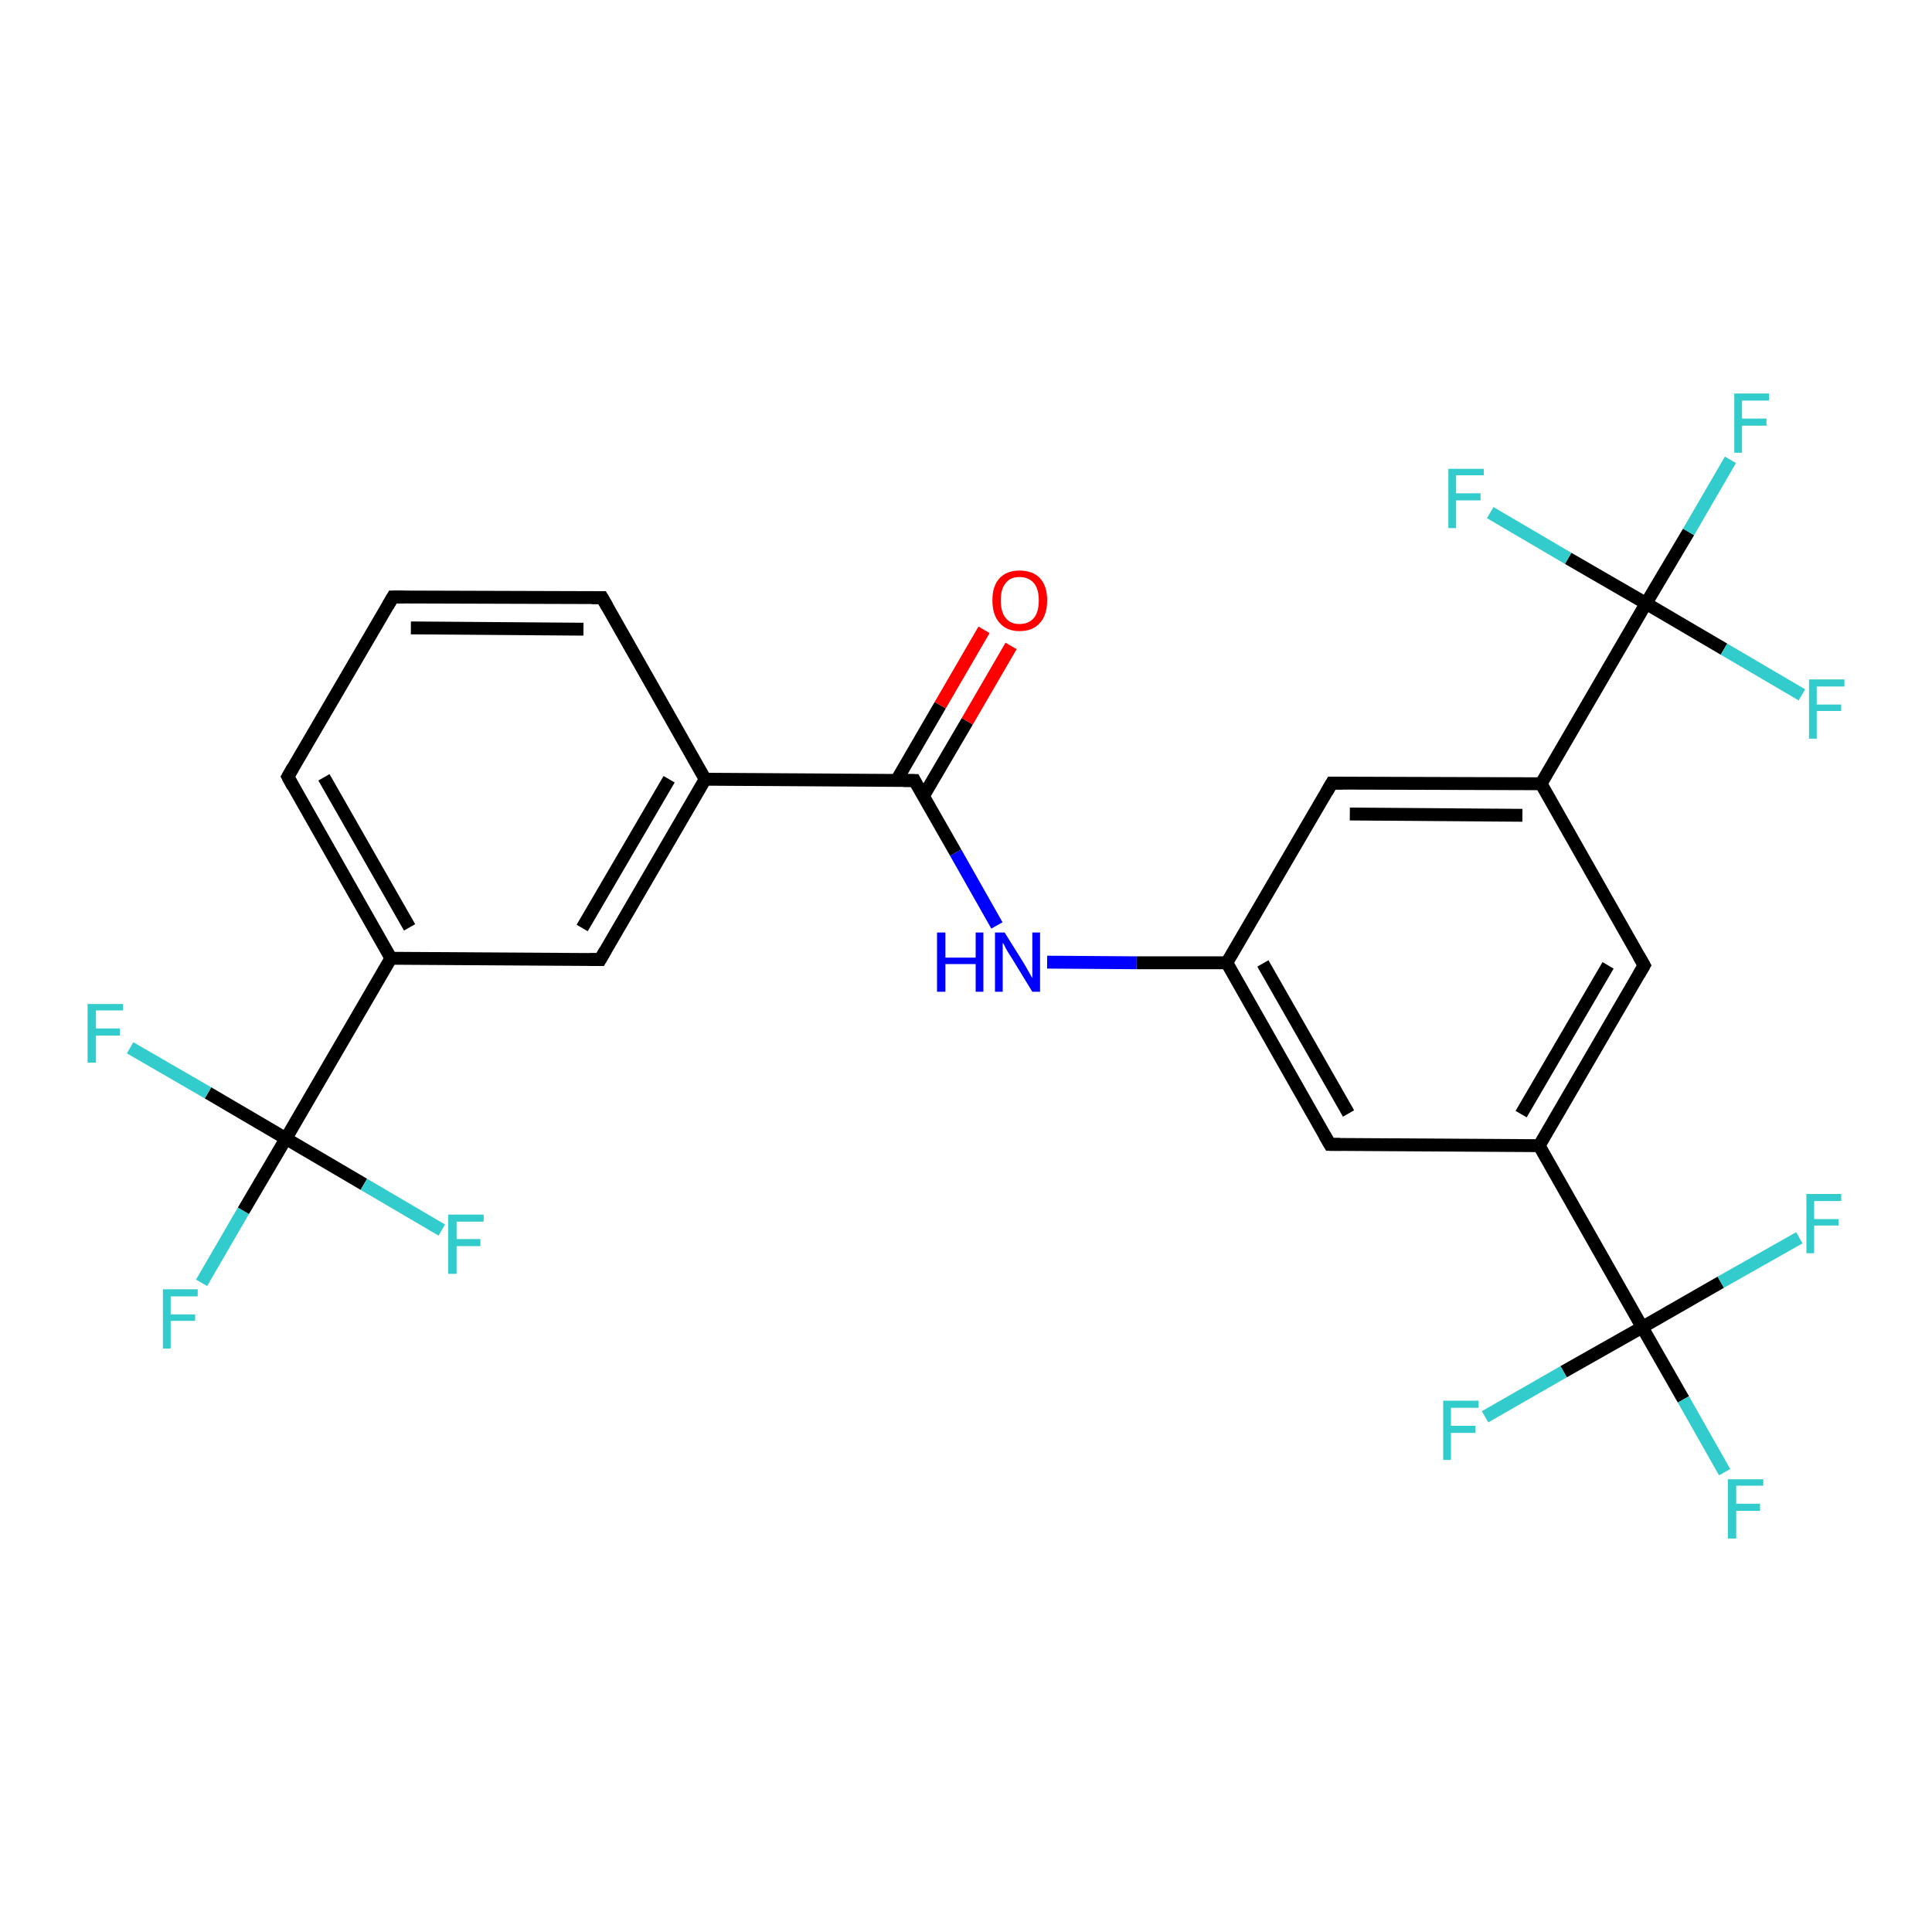 <?xml version='1.0' encoding='iso-8859-1'?>
<svg version='1.1' baseProfile='full'
              xmlns='http://www.w3.org/2000/svg'
                      xmlns:rdkit='http://www.rdkit.org/xml'
                      xmlns:xlink='http://www.w3.org/1999/xlink'
                  xml:space='preserve'
width='300px' height='300px' viewBox='0 0 300 300'>
<!-- END OF HEADER -->
<rect style='opacity:1.0;fill:#FFFFFF;stroke:none' width='300.0' height='300.0' x='0.0' y='0.0'> </rect>
<path class='bond-0 atom-0 atom-1' d='M 31.3,199.2 L 37.8,188.0' style='fill:none;fill-rule:evenodd;stroke:#33CCCC;stroke-width:2.0px;stroke-linecap:butt;stroke-linejoin:miter;stroke-opacity:1' />
<path class='bond-0 atom-0 atom-1' d='M 37.8,188.0 L 44.4,176.8' style='fill:none;fill-rule:evenodd;stroke:#000000;stroke-width:2.0px;stroke-linecap:butt;stroke-linejoin:miter;stroke-opacity:1' />
<path class='bond-1 atom-1 atom-2' d='M 44.4,176.8 L 32.3,169.7' style='fill:none;fill-rule:evenodd;stroke:#000000;stroke-width:2.0px;stroke-linecap:butt;stroke-linejoin:miter;stroke-opacity:1' />
<path class='bond-1 atom-1 atom-2' d='M 32.3,169.7 L 20.2,162.7' style='fill:none;fill-rule:evenodd;stroke:#33CCCC;stroke-width:2.0px;stroke-linecap:butt;stroke-linejoin:miter;stroke-opacity:1' />
<path class='bond-2 atom-1 atom-3' d='M 44.4,176.8 L 56.5,183.9' style='fill:none;fill-rule:evenodd;stroke:#000000;stroke-width:2.0px;stroke-linecap:butt;stroke-linejoin:miter;stroke-opacity:1' />
<path class='bond-2 atom-1 atom-3' d='M 56.5,183.9 L 68.6,191.0' style='fill:none;fill-rule:evenodd;stroke:#33CCCC;stroke-width:2.0px;stroke-linecap:butt;stroke-linejoin:miter;stroke-opacity:1' />
<path class='bond-3 atom-1 atom-4' d='M 44.4,176.8 L 60.7,148.8' style='fill:none;fill-rule:evenodd;stroke:#000000;stroke-width:2.0px;stroke-linecap:butt;stroke-linejoin:miter;stroke-opacity:1' />
<path class='bond-4 atom-4 atom-5' d='M 60.7,148.8 L 44.7,120.6' style='fill:none;fill-rule:evenodd;stroke:#000000;stroke-width:2.0px;stroke-linecap:butt;stroke-linejoin:miter;stroke-opacity:1' />
<path class='bond-4 atom-4 atom-5' d='M 63.6,144.0 L 50.3,120.7' style='fill:none;fill-rule:evenodd;stroke:#000000;stroke-width:2.0px;stroke-linecap:butt;stroke-linejoin:miter;stroke-opacity:1' />
<path class='bond-5 atom-5 atom-6' d='M 44.7,120.6 L 61.0,92.7' style='fill:none;fill-rule:evenodd;stroke:#000000;stroke-width:2.0px;stroke-linecap:butt;stroke-linejoin:miter;stroke-opacity:1' />
<path class='bond-6 atom-6 atom-7' d='M 61.0,92.7 L 93.5,92.8' style='fill:none;fill-rule:evenodd;stroke:#000000;stroke-width:2.0px;stroke-linecap:butt;stroke-linejoin:miter;stroke-opacity:1' />
<path class='bond-6 atom-6 atom-7' d='M 63.8,97.5 L 90.6,97.7' style='fill:none;fill-rule:evenodd;stroke:#000000;stroke-width:2.0px;stroke-linecap:butt;stroke-linejoin:miter;stroke-opacity:1' />
<path class='bond-7 atom-7 atom-8' d='M 93.5,92.8 L 109.5,121.0' style='fill:none;fill-rule:evenodd;stroke:#000000;stroke-width:2.0px;stroke-linecap:butt;stroke-linejoin:miter;stroke-opacity:1' />
<path class='bond-8 atom-8 atom-9' d='M 109.5,121.0 L 93.2,149.0' style='fill:none;fill-rule:evenodd;stroke:#000000;stroke-width:2.0px;stroke-linecap:butt;stroke-linejoin:miter;stroke-opacity:1' />
<path class='bond-8 atom-8 atom-9' d='M 103.9,121.0 L 90.4,144.1' style='fill:none;fill-rule:evenodd;stroke:#000000;stroke-width:2.0px;stroke-linecap:butt;stroke-linejoin:miter;stroke-opacity:1' />
<path class='bond-9 atom-8 atom-10' d='M 109.5,121.0 L 142.0,121.2' style='fill:none;fill-rule:evenodd;stroke:#000000;stroke-width:2.0px;stroke-linecap:butt;stroke-linejoin:miter;stroke-opacity:1' />
<path class='bond-10 atom-10 atom-11' d='M 143.4,123.6 L 150.2,112.0' style='fill:none;fill-rule:evenodd;stroke:#000000;stroke-width:2.0px;stroke-linecap:butt;stroke-linejoin:miter;stroke-opacity:1' />
<path class='bond-10 atom-10 atom-11' d='M 150.2,112.0 L 157.0,100.3' style='fill:none;fill-rule:evenodd;stroke:#FF0000;stroke-width:2.0px;stroke-linecap:butt;stroke-linejoin:miter;stroke-opacity:1' />
<path class='bond-10 atom-10 atom-11' d='M 139.2,121.2 L 146.0,109.5' style='fill:none;fill-rule:evenodd;stroke:#000000;stroke-width:2.0px;stroke-linecap:butt;stroke-linejoin:miter;stroke-opacity:1' />
<path class='bond-10 atom-10 atom-11' d='M 146.0,109.5 L 152.8,97.8' style='fill:none;fill-rule:evenodd;stroke:#FF0000;stroke-width:2.0px;stroke-linecap:butt;stroke-linejoin:miter;stroke-opacity:1' />
<path class='bond-11 atom-10 atom-12' d='M 142.0,121.2 L 148.4,132.4' style='fill:none;fill-rule:evenodd;stroke:#000000;stroke-width:2.0px;stroke-linecap:butt;stroke-linejoin:miter;stroke-opacity:1' />
<path class='bond-11 atom-10 atom-12' d='M 148.4,132.4 L 154.8,143.7' style='fill:none;fill-rule:evenodd;stroke:#0000FF;stroke-width:2.0px;stroke-linecap:butt;stroke-linejoin:miter;stroke-opacity:1' />
<path class='bond-12 atom-12 atom-13' d='M 162.6,149.4 L 176.5,149.5' style='fill:none;fill-rule:evenodd;stroke:#0000FF;stroke-width:2.0px;stroke-linecap:butt;stroke-linejoin:miter;stroke-opacity:1' />
<path class='bond-12 atom-12 atom-13' d='M 176.5,149.5 L 190.5,149.5' style='fill:none;fill-rule:evenodd;stroke:#000000;stroke-width:2.0px;stroke-linecap:butt;stroke-linejoin:miter;stroke-opacity:1' />
<path class='bond-13 atom-13 atom-14' d='M 190.5,149.5 L 206.5,177.7' style='fill:none;fill-rule:evenodd;stroke:#000000;stroke-width:2.0px;stroke-linecap:butt;stroke-linejoin:miter;stroke-opacity:1' />
<path class='bond-13 atom-13 atom-14' d='M 196.1,149.6 L 209.4,172.9' style='fill:none;fill-rule:evenodd;stroke:#000000;stroke-width:2.0px;stroke-linecap:butt;stroke-linejoin:miter;stroke-opacity:1' />
<path class='bond-14 atom-14 atom-15' d='M 206.5,177.7 L 239.0,177.9' style='fill:none;fill-rule:evenodd;stroke:#000000;stroke-width:2.0px;stroke-linecap:butt;stroke-linejoin:miter;stroke-opacity:1' />
<path class='bond-15 atom-15 atom-16' d='M 239.0,177.9 L 255.3,149.9' style='fill:none;fill-rule:evenodd;stroke:#000000;stroke-width:2.0px;stroke-linecap:butt;stroke-linejoin:miter;stroke-opacity:1' />
<path class='bond-15 atom-15 atom-16' d='M 236.2,173.0 L 249.7,149.9' style='fill:none;fill-rule:evenodd;stroke:#000000;stroke-width:2.0px;stroke-linecap:butt;stroke-linejoin:miter;stroke-opacity:1' />
<path class='bond-16 atom-16 atom-17' d='M 255.3,149.9 L 239.3,121.7' style='fill:none;fill-rule:evenodd;stroke:#000000;stroke-width:2.0px;stroke-linecap:butt;stroke-linejoin:miter;stroke-opacity:1' />
<path class='bond-17 atom-17 atom-18' d='M 239.3,121.7 L 206.8,121.6' style='fill:none;fill-rule:evenodd;stroke:#000000;stroke-width:2.0px;stroke-linecap:butt;stroke-linejoin:miter;stroke-opacity:1' />
<path class='bond-17 atom-17 atom-18' d='M 236.4,126.6 L 209.6,126.4' style='fill:none;fill-rule:evenodd;stroke:#000000;stroke-width:2.0px;stroke-linecap:butt;stroke-linejoin:miter;stroke-opacity:1' />
<path class='bond-18 atom-17 atom-19' d='M 239.3,121.7 L 255.6,93.7' style='fill:none;fill-rule:evenodd;stroke:#000000;stroke-width:2.0px;stroke-linecap:butt;stroke-linejoin:miter;stroke-opacity:1' />
<path class='bond-19 atom-19 atom-20' d='M 255.6,93.7 L 262.2,82.6' style='fill:none;fill-rule:evenodd;stroke:#000000;stroke-width:2.0px;stroke-linecap:butt;stroke-linejoin:miter;stroke-opacity:1' />
<path class='bond-19 atom-19 atom-20' d='M 262.2,82.6 L 268.7,71.4' style='fill:none;fill-rule:evenodd;stroke:#33CCCC;stroke-width:2.0px;stroke-linecap:butt;stroke-linejoin:miter;stroke-opacity:1' />
<path class='bond-20 atom-19 atom-21' d='M 255.6,93.7 L 267.7,100.8' style='fill:none;fill-rule:evenodd;stroke:#000000;stroke-width:2.0px;stroke-linecap:butt;stroke-linejoin:miter;stroke-opacity:1' />
<path class='bond-20 atom-19 atom-21' d='M 267.7,100.8 L 279.8,107.9' style='fill:none;fill-rule:evenodd;stroke:#33CCCC;stroke-width:2.0px;stroke-linecap:butt;stroke-linejoin:miter;stroke-opacity:1' />
<path class='bond-21 atom-19 atom-22' d='M 255.6,93.7 L 243.5,86.7' style='fill:none;fill-rule:evenodd;stroke:#000000;stroke-width:2.0px;stroke-linecap:butt;stroke-linejoin:miter;stroke-opacity:1' />
<path class='bond-21 atom-19 atom-22' d='M 243.5,86.7 L 231.4,79.6' style='fill:none;fill-rule:evenodd;stroke:#33CCCC;stroke-width:2.0px;stroke-linecap:butt;stroke-linejoin:miter;stroke-opacity:1' />
<path class='bond-22 atom-15 atom-23' d='M 239.0,177.9 L 255.0,206.1' style='fill:none;fill-rule:evenodd;stroke:#000000;stroke-width:2.0px;stroke-linecap:butt;stroke-linejoin:miter;stroke-opacity:1' />
<path class='bond-23 atom-23 atom-24' d='M 255.0,206.1 L 261.4,217.3' style='fill:none;fill-rule:evenodd;stroke:#000000;stroke-width:2.0px;stroke-linecap:butt;stroke-linejoin:miter;stroke-opacity:1' />
<path class='bond-23 atom-23 atom-24' d='M 261.4,217.3 L 267.8,228.6' style='fill:none;fill-rule:evenodd;stroke:#33CCCC;stroke-width:2.0px;stroke-linecap:butt;stroke-linejoin:miter;stroke-opacity:1' />
<path class='bond-24 atom-23 atom-25' d='M 255.0,206.1 L 242.8,213.0' style='fill:none;fill-rule:evenodd;stroke:#000000;stroke-width:2.0px;stroke-linecap:butt;stroke-linejoin:miter;stroke-opacity:1' />
<path class='bond-24 atom-23 atom-25' d='M 242.8,213.0 L 230.6,220.0' style='fill:none;fill-rule:evenodd;stroke:#33CCCC;stroke-width:2.0px;stroke-linecap:butt;stroke-linejoin:miter;stroke-opacity:1' />
<path class='bond-25 atom-23 atom-26' d='M 255.0,206.1 L 267.2,199.1' style='fill:none;fill-rule:evenodd;stroke:#000000;stroke-width:2.0px;stroke-linecap:butt;stroke-linejoin:miter;stroke-opacity:1' />
<path class='bond-25 atom-23 atom-26' d='M 267.2,199.1 L 279.4,192.2' style='fill:none;fill-rule:evenodd;stroke:#33CCCC;stroke-width:2.0px;stroke-linecap:butt;stroke-linejoin:miter;stroke-opacity:1' />
<path class='bond-26 atom-9 atom-4' d='M 93.2,149.0 L 60.7,148.8' style='fill:none;fill-rule:evenodd;stroke:#000000;stroke-width:2.0px;stroke-linecap:butt;stroke-linejoin:miter;stroke-opacity:1' />
<path class='bond-27 atom-18 atom-13' d='M 206.8,121.6 L 190.5,149.5' style='fill:none;fill-rule:evenodd;stroke:#000000;stroke-width:2.0px;stroke-linecap:butt;stroke-linejoin:miter;stroke-opacity:1' />
<path d='M 45.5,122.1 L 44.7,120.6 L 45.5,119.2' style='fill:none;stroke:#000000;stroke-width:2.0px;stroke-linecap:butt;stroke-linejoin:miter;stroke-opacity:1;' />
<path d='M 60.2,94.1 L 61.0,92.7 L 62.7,92.7' style='fill:none;stroke:#000000;stroke-width:2.0px;stroke-linecap:butt;stroke-linejoin:miter;stroke-opacity:1;' />
<path d='M 91.9,92.8 L 93.5,92.8 L 94.3,94.2' style='fill:none;stroke:#000000;stroke-width:2.0px;stroke-linecap:butt;stroke-linejoin:miter;stroke-opacity:1;' />
<path d='M 94.0,147.6 L 93.2,149.0 L 91.5,149.0' style='fill:none;stroke:#000000;stroke-width:2.0px;stroke-linecap:butt;stroke-linejoin:miter;stroke-opacity:1;' />
<path d='M 140.3,121.2 L 142.0,121.2 L 142.3,121.8' style='fill:none;stroke:#000000;stroke-width:2.0px;stroke-linecap:butt;stroke-linejoin:miter;stroke-opacity:1;' />
<path d='M 205.7,176.3 L 206.5,177.7 L 208.1,177.7' style='fill:none;stroke:#000000;stroke-width:2.0px;stroke-linecap:butt;stroke-linejoin:miter;stroke-opacity:1;' />
<path d='M 254.5,151.3 L 255.3,149.9 L 254.5,148.5' style='fill:none;stroke:#000000;stroke-width:2.0px;stroke-linecap:butt;stroke-linejoin:miter;stroke-opacity:1;' />
<path d='M 208.5,121.6 L 206.8,121.6 L 206.0,123.0' style='fill:none;stroke:#000000;stroke-width:2.0px;stroke-linecap:butt;stroke-linejoin:miter;stroke-opacity:1;' />
<path class='atom-0' d='M 25.3 200.2
L 30.7 200.2
L 30.7 201.3
L 26.5 201.3
L 26.5 204.1
L 30.3 204.1
L 30.3 205.1
L 26.5 205.1
L 26.5 209.4
L 25.3 209.4
L 25.3 200.2
' fill='#33CCCC'/>
<path class='atom-2' d='M 13.6 155.9
L 19.1 155.9
L 19.1 156.9
L 14.9 156.9
L 14.9 159.7
L 18.6 159.7
L 18.6 160.8
L 14.9 160.8
L 14.9 165.0
L 13.6 165.0
L 13.6 155.9
' fill='#33CCCC'/>
<path class='atom-3' d='M 69.6 188.6
L 75.1 188.6
L 75.1 189.7
L 70.9 189.7
L 70.9 192.4
L 74.6 192.4
L 74.6 193.5
L 70.9 193.5
L 70.9 197.8
L 69.6 197.8
L 69.6 188.6
' fill='#33CCCC'/>
<path class='atom-11' d='M 154.1 93.2
Q 154.1 91.0, 155.2 89.8
Q 156.3 88.6, 158.3 88.6
Q 160.4 88.6, 161.5 89.8
Q 162.6 91.0, 162.6 93.2
Q 162.6 95.5, 161.5 96.7
Q 160.4 98.0, 158.3 98.0
Q 156.3 98.0, 155.2 96.7
Q 154.1 95.5, 154.1 93.2
M 158.3 96.9
Q 159.7 96.9, 160.5 96.0
Q 161.3 95.1, 161.3 93.2
Q 161.3 91.4, 160.5 90.5
Q 159.7 89.6, 158.3 89.6
Q 156.9 89.6, 156.2 90.5
Q 155.4 91.4, 155.4 93.2
Q 155.4 95.1, 156.2 96.0
Q 156.9 96.9, 158.3 96.9
' fill='#FF0000'/>
<path class='atom-12' d='M 145.5 144.8
L 146.8 144.8
L 146.8 148.7
L 151.5 148.7
L 151.5 144.8
L 152.7 144.8
L 152.7 154.0
L 151.5 154.0
L 151.5 149.7
L 146.8 149.7
L 146.8 154.0
L 145.5 154.0
L 145.5 144.8
' fill='#0000FF'/>
<path class='atom-12' d='M 156.0 144.8
L 159.0 149.6
Q 159.3 150.1, 159.8 151.0
Q 160.3 151.9, 160.3 151.9
L 160.3 144.8
L 161.5 144.8
L 161.5 154.0
L 160.3 154.0
L 157.0 148.6
Q 156.6 148.0, 156.2 147.3
Q 155.9 146.6, 155.7 146.4
L 155.7 154.0
L 154.5 154.0
L 154.5 144.8
L 156.0 144.8
' fill='#0000FF'/>
<path class='atom-20' d='M 269.3 61.1
L 274.7 61.1
L 274.7 62.2
L 270.5 62.2
L 270.5 65.0
L 274.3 65.0
L 274.3 66.1
L 270.5 66.1
L 270.5 70.3
L 269.3 70.3
L 269.3 61.1
' fill='#33CCCC'/>
<path class='atom-21' d='M 280.9 105.5
L 286.4 105.5
L 286.4 106.6
L 282.1 106.6
L 282.1 109.4
L 285.9 109.4
L 285.9 110.4
L 282.1 110.4
L 282.1 114.7
L 280.9 114.7
L 280.9 105.5
' fill='#33CCCC'/>
<path class='atom-22' d='M 224.9 72.8
L 230.4 72.8
L 230.4 73.8
L 226.1 73.8
L 226.1 76.6
L 229.9 76.6
L 229.9 77.7
L 226.1 77.7
L 226.1 82.0
L 224.9 82.0
L 224.9 72.8
' fill='#33CCCC'/>
<path class='atom-24' d='M 268.3 229.7
L 273.8 229.7
L 273.8 230.7
L 269.6 230.7
L 269.6 233.5
L 273.3 233.5
L 273.3 234.6
L 269.6 234.6
L 269.6 238.9
L 268.3 238.9
L 268.3 229.7
' fill='#33CCCC'/>
<path class='atom-25' d='M 224.1 217.5
L 229.6 217.5
L 229.6 218.6
L 225.3 218.6
L 225.3 221.4
L 229.1 221.4
L 229.1 222.5
L 225.3 222.5
L 225.3 226.7
L 224.1 226.7
L 224.1 217.5
' fill='#33CCCC'/>
<path class='atom-26' d='M 280.5 185.4
L 285.9 185.4
L 285.9 186.5
L 281.7 186.5
L 281.7 189.3
L 285.5 189.3
L 285.5 190.3
L 281.7 190.3
L 281.7 194.6
L 280.5 194.6
L 280.5 185.4
' fill='#33CCCC'/>
</svg>

